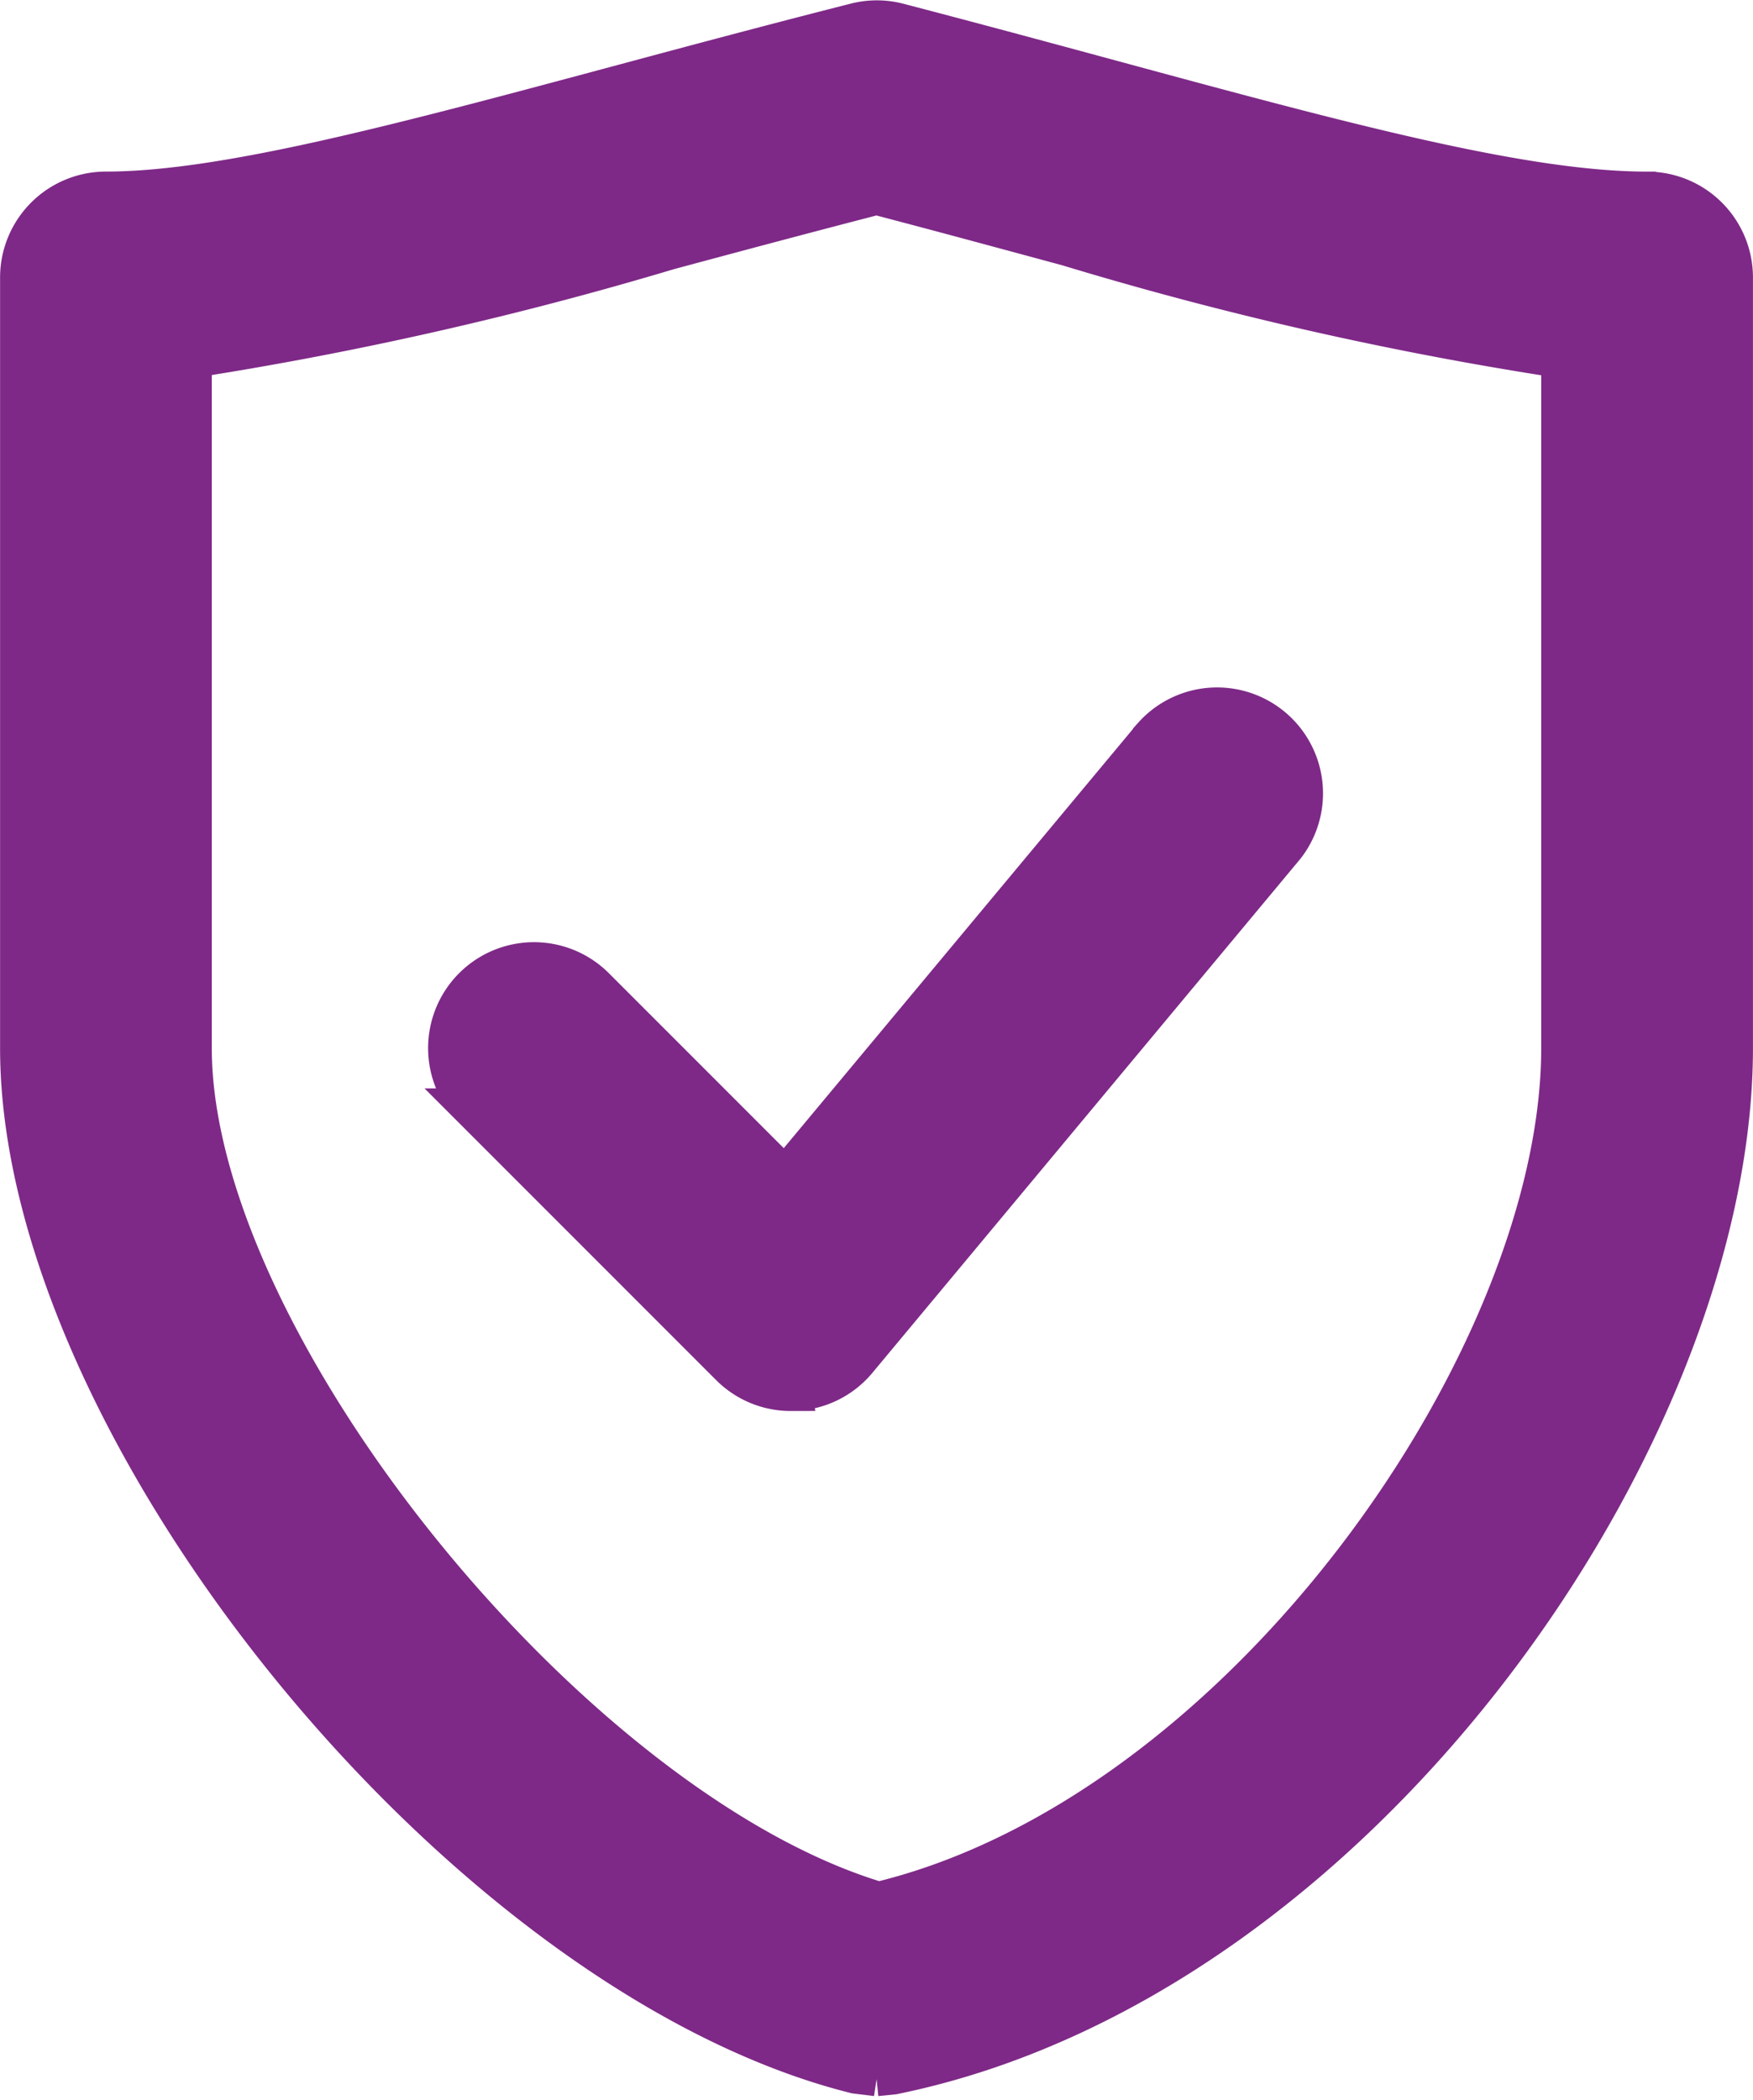 <svg xmlns="http://www.w3.org/2000/svg" width="43.231" height="51.781" viewBox="0 0 43.231 51.781">
  <path id="secure-icon" d="M135.674,33.781a2.1,2.1,0,0,1-1.493-.619l-6.335-6.335a2.111,2.111,0,1,1,2.986-2.986l4.7,4.7,9.078-10.894a2.112,2.112,0,0,1,3.245,2.7L137.3,33.02a2.1,2.1,0,0,1-1.527.756l-.1,0Zm2.111,16.893-.513-.063c-9.627-2.407-20.6-15.871-20.6-25.276v-19a2.112,2.112,0,0,1,2.111-2.111c2.9,0,7.26-1.172,12.783-2.654,1.776-.477,3.676-.986,5.7-1.5a2.1,2.1,0,0,1,1.056,0c1.856.484,3.613.959,5.27,1.408,5.665,1.535,10.14,2.747,13.2,2.747A2.111,2.111,0,0,1,158.9,6.331v19c0,9.551-9.232,22.965-20.7,25.3l-.42.042ZM120.893,8.311V25.335c0,7.245,9.375,18.8,16.945,21.055,8.966-2.158,16.84-13.415,16.84-21.055V8.318a87.945,87.945,0,0,1-12.194-2.77c-1.486-.4-3.053-.828-4.7-1.258-1.807.467-3.516.925-5.12,1.356a88.812,88.812,0,0,1-11.768,2.667Z" transform="translate(-116.17 0.506)" fill="#7e2987" stroke="#7e2987" stroke-width="1"/>
</svg>
